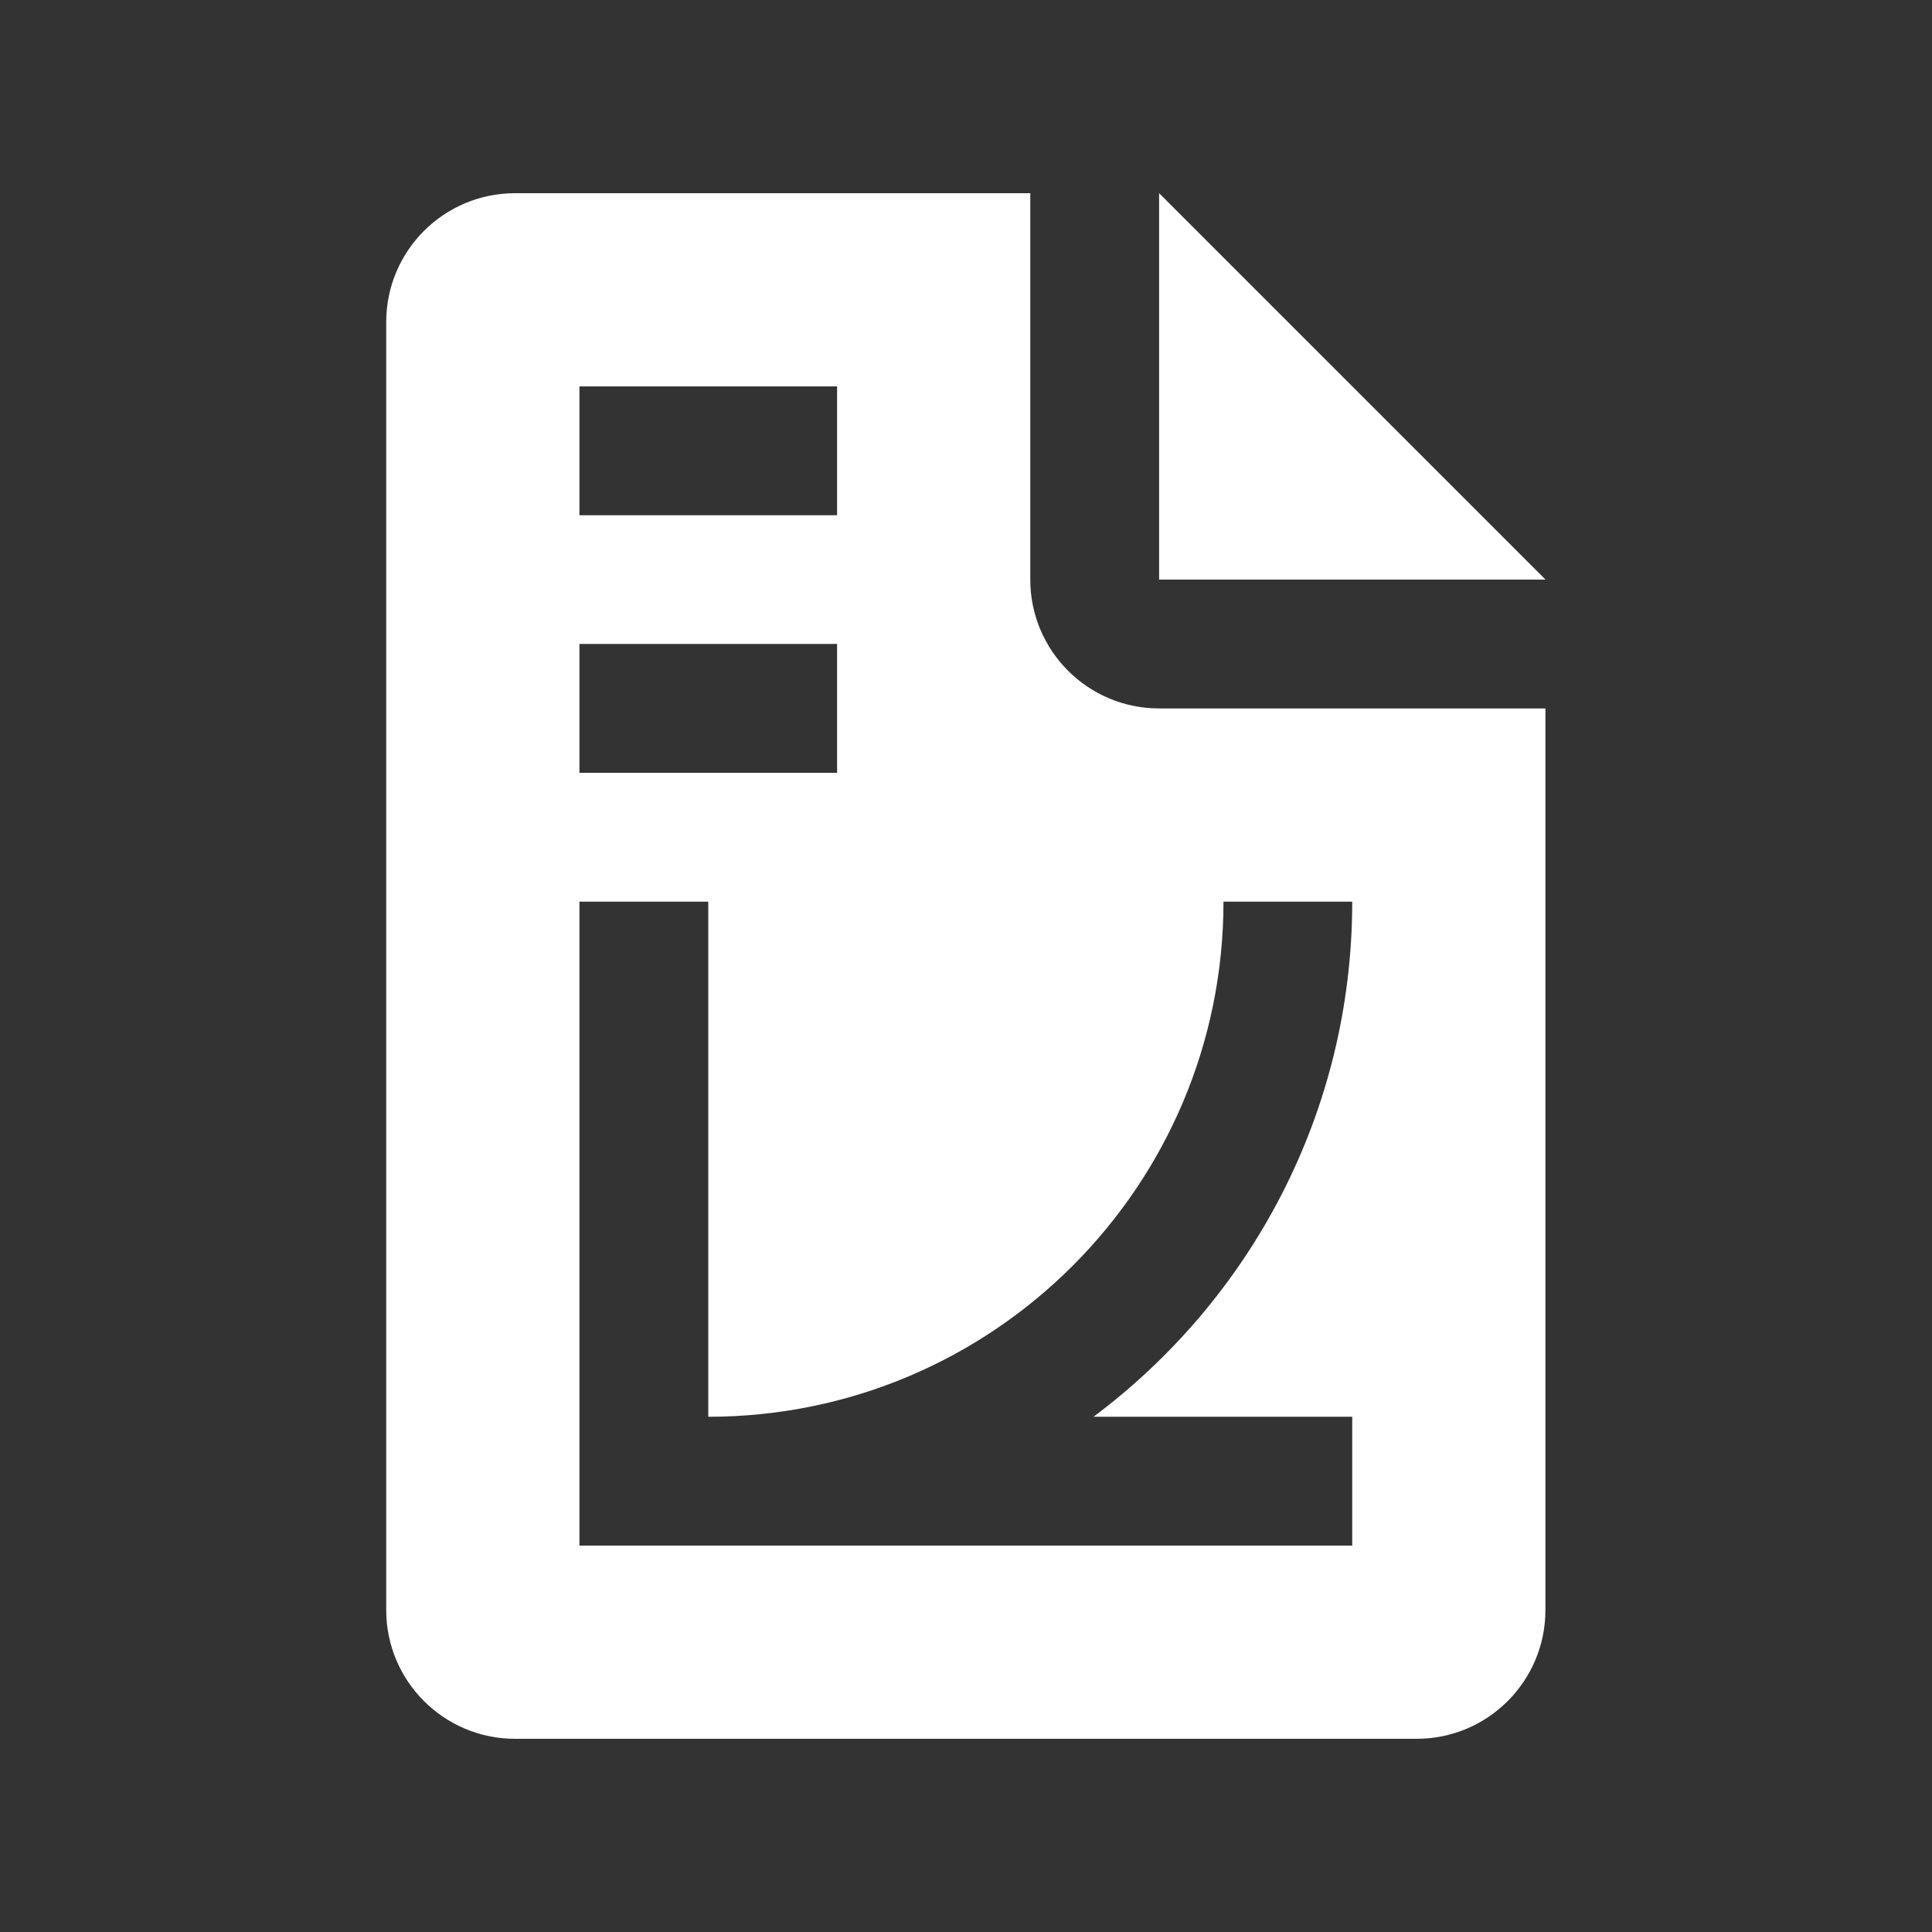 <?xml version="1.0" encoding="UTF-8"?>
<svg xmlns="http://www.w3.org/2000/svg" width="22" height="22" viewBox="0 0 22 22" fill="none">
  <rect x="0" y="0" width="22" height="22" fill="#333333" stroke="none"/>
  <path d="M13.199 6.6H17.599L13.199 2.2V6.6Z" fill="white"></path>
  <path d="M13.198 8.067C12.388 8.067 11.732 7.409 11.732 6.6V2.2H5.865C5.055 2.2 4.398 2.856 4.398 3.667V18.334C4.398 19.143 5.055 19.8 5.865 19.8H16.132C16.941 19.8 17.598 19.144 17.598 18.333V8.067H13.198ZM6.598 4.4H9.532V5.867H6.598V4.4ZM6.598 7.333H9.532V8.8H6.598V7.333ZM15.398 16.133V17.6H6.598V10.267H8.065V16.133C11.304 16.133 13.932 13.508 13.932 10.267H15.398C15.398 12.67 14.238 14.797 12.452 16.133H15.398Z" fill="white"></path>
</svg>
